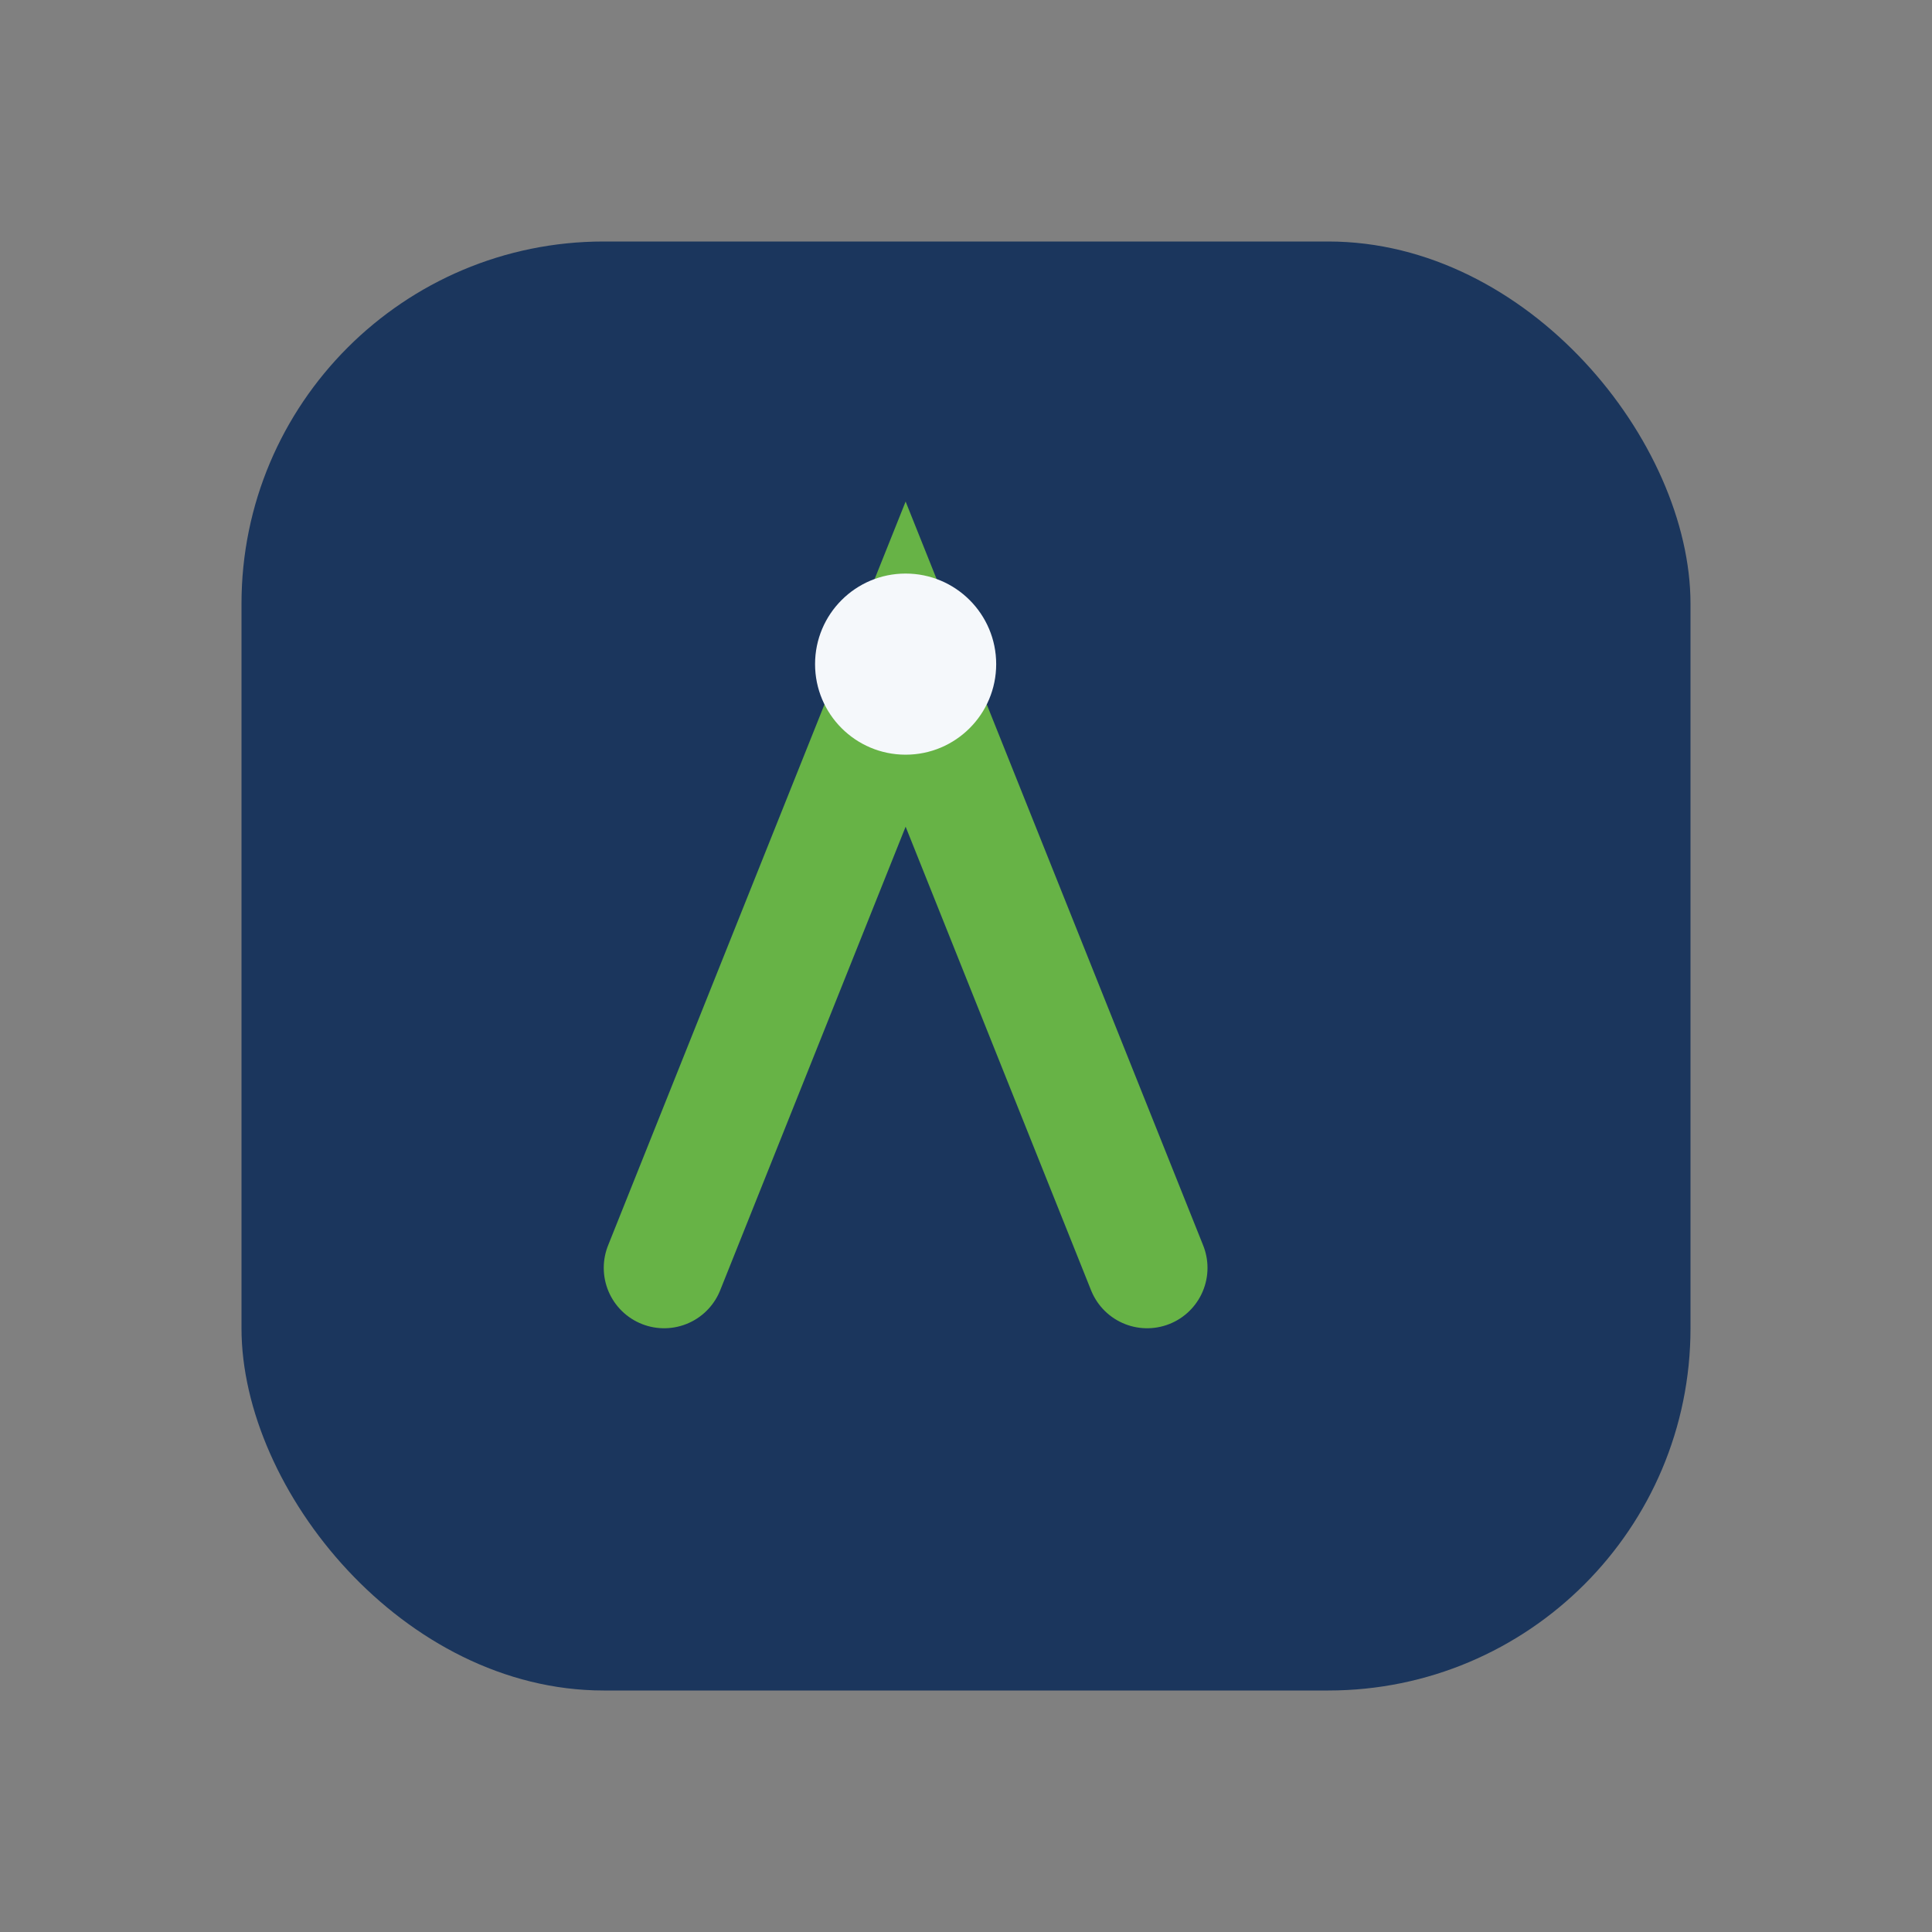 <?xml version="1.0" encoding="UTF-8"?>
<svg xmlns="http://www.w3.org/2000/svg" width="32" height="32" viewBox="0 0 32 32"><rect x="0" y="0" width="32" height="32" fill="#808080" stroke="none"/><rect x="4" y="4" width="24" height="24" rx="6" fill="#1B365D"/><path d="M11 21l4-10 4 10" stroke="#67B346" stroke-width="2" fill="none" stroke-linecap="round"/><circle cx="15" cy="11" r="1.5" fill="#F5F8FB"/></svg>